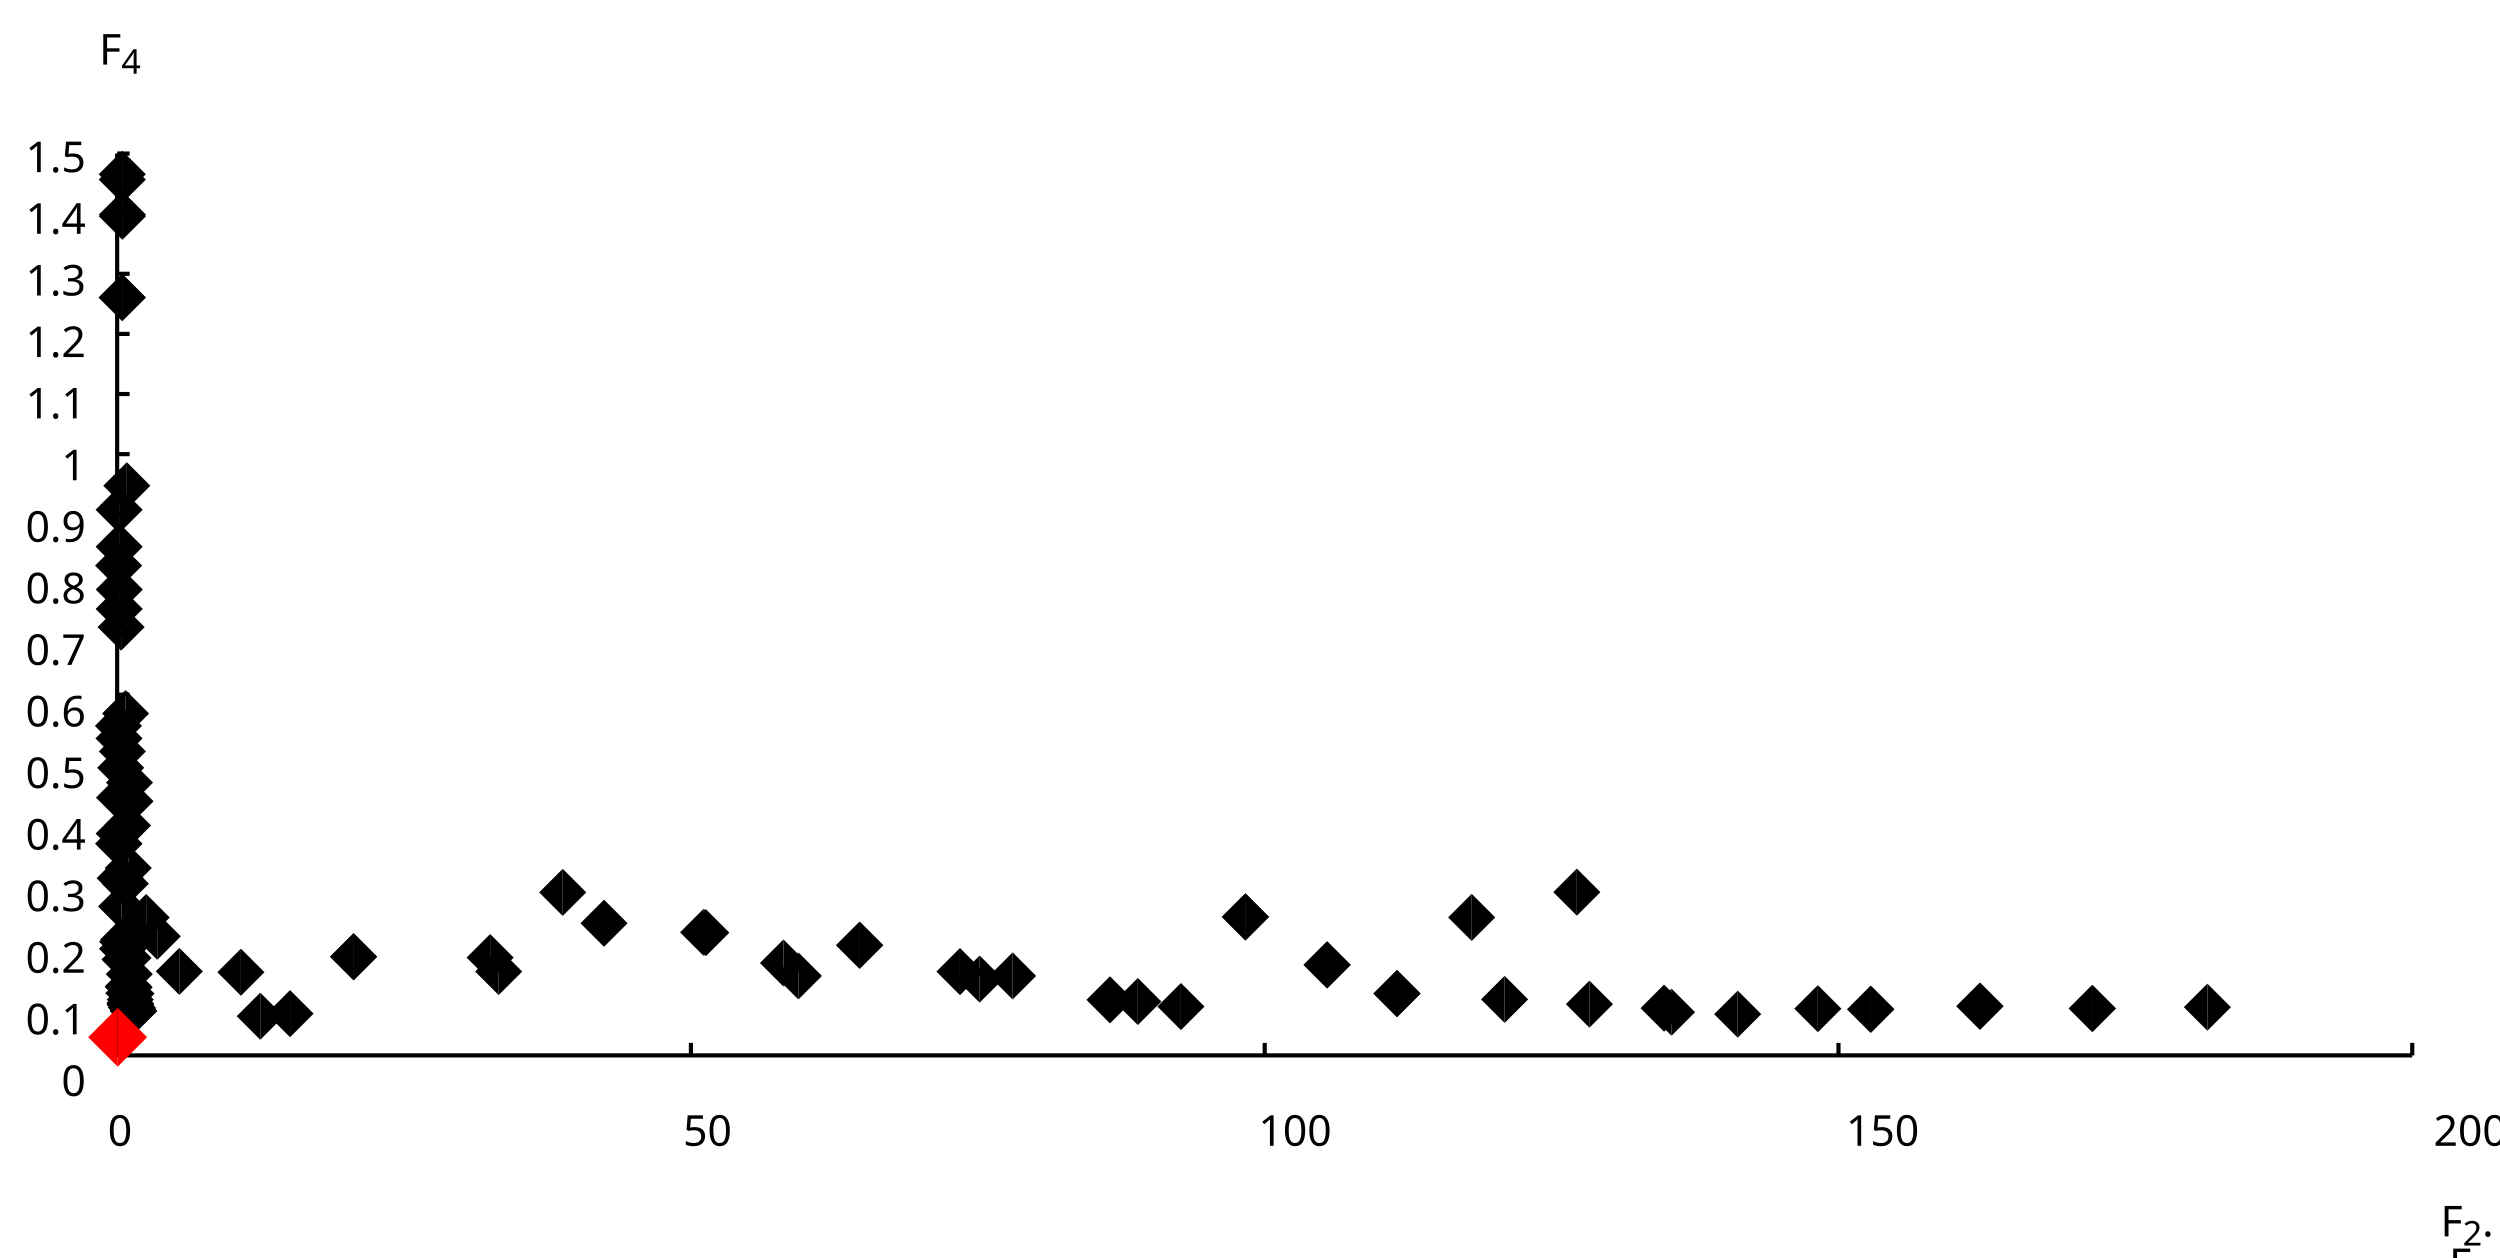 <?xml version="1.0"?>
<svg xmlns="http://www.w3.org/2000/svg" version="1.1" xmlns:xlink="http://www.w3.org/1999/xlink" fill="black" stroke="none" width="600" height="302" viewBox="0 0 600 302">
	<defs>
		<path fill="black" d="  M 383,0  L 199,0  L 199,-1462  L 1016,-1462  L 1016,-1300  L 383,-1300  L 383,-782  L 977,-782  L 977,-621  L 383,-621  L 383,0  Z    " id="r70" />
		<path fill="black" d="  M 1130,-332  L 918,-332  L 918,0  L 743,0  L 743,-332  L 43,-332  L 43,-485  L 731,-1470  L 918,-1470  L 918,-494  L 1130,-494  L 1130,-332  Z   M 743,-494  L 743,-954  Q 743,-1091 754,-1278  L 745,-1278  Q 734,-1252 706,-1200  Q 679,-1148 657,-1118  L 219,-494  L 743,-494  Z    " id="r52" />
		<path fill="black" d="  M 1071,-733  Q 1071,-352 950,-166  Q 830,20 584,20  Q 346,20 223,-171  Q 100,-363 100,-733  Q 100,-1115 218,-1300  Q 337,-1485 584,-1485  Q 822,-1485 946,-1293  Q 1071,-1101 1071,-733  Z   M 281,-733  Q 281,-415 353,-274  Q 426,-133 584,-133  Q 744,-133 816,-277  Q 889,-422 889,-733  Q 889,-1041 816,-1186  Q 744,-1331 584,-1331  Q 424,-1331 352,-1189  Q 281,-1047 281,-733  Z    " id="r48" />
		<path fill="black" d="  M 727,0  L 551,0  L 551,-1022  Q 551,-1158 559,-1274  Q 531,-1244 499,-1218  Q 397,-1133 276,-1034  L 182,-1155  L 578,-1462  L 727,-1462  L 727,0  Z    " id="r49" />
		<path fill="black" d="  M 147,-111  Q 147,-177 179,-212  Q 212,-248 272,-248  Q 333,-248 367,-212  Q 401,-177 401,-111  Q 401,-46 367,-8  Q 333,29 272,29  Q 213,29 180,-8  Q 147,-45 147,-111  Z    " id="r46" />
		<path fill="black" d="  M 113,-625  Q 113,-1483 782,-1483  Q 898,-1483 963,-1464  L 963,-1311  Q 887,-1335 786,-1335  Q 553,-1335 429,-1193  Q 306,-1051 293,-743  L 305,-743  Q 415,-915 651,-915  Q 849,-915 962,-795  Q 1075,-675 1075,-471  Q 1075,-244 950,-112  Q 825,20 610,20  Q 460,20 347,-56  Q 235,-132 174,-278  Q 113,-425 113,-625  Z   M 608,-131  Q 747,-131 822,-220  Q 897,-309 897,-471  Q 897,-617 824,-695  Q 751,-774 614,-774  Q 527,-774 454,-738  Q 382,-702 338,-638  Q 295,-574 295,-506  Q 295,-406 335,-318  Q 375,-231 446,-181  Q 517,-131 608,-131  Z    " id="r54" />
		<path fill="black" d="  M 1065,0  L 98,0  L 98,-150  L 481,-537  Q 654,-712 710,-787  Q 766,-862 793,-932  Q 821,-1002 821,-1083  Q 821,-1199 752,-1264  Q 683,-1329 563,-1329  Q 473,-1329 392,-1299  Q 312,-1269 211,-1190  L 115,-1311  Q 320,-1483 563,-1483  Q 767,-1483 886,-1378  Q 1006,-1274 1006,-1094  Q 1006,-998 971,-908  Q 936,-819 866,-726  Q 796,-634 631,-473  L 326,-172  L 326,-164  L 1065,-164  L 1065,0  Z    " id="r50" />
		<path fill="black" d="  M 1010,-1120  Q 1010,-980 931,-890  Q 853,-800 707,-770  L 707,-762  Q 882,-740 968,-650  Q 1055,-560 1055,-416  Q 1055,-207 910,-93  Q 765,20 494,20  Q 378,20 280,3  Q 183,-14 92,-59  L 92,-227  Q 185,-181 291,-156  Q 397,-131 496,-131  Q 866,-131 866,-420  Q 866,-678 457,-678  L 315,-678  L 315,-831  L 459,-831  Q 631,-831 728,-904  Q 825,-978 825,-1108  Q 825,-1213 754,-1272  Q 684,-1331 559,-1331  Q 462,-1331 379,-1304  Q 297,-1278 190,-1208  L 100,-1331  Q 190,-1402 307,-1442  Q 425,-1483 557,-1483  Q 771,-1483 890,-1385  Q 1010,-1288 1010,-1120  Z    " id="r51" />
		<path fill="black" d="  M 563,-897  Q 792,-897 923,-782  Q 1055,-667 1055,-467  Q 1055,-239 910,-109  Q 765,20 508,20  Q 263,20 129,-59  L 129,-229  Q 203,-185 307,-159  Q 411,-133 510,-133  Q 682,-133 776,-215  Q 870,-297 870,-449  Q 870,-745 504,-745  Q 386,-745 254,-715  L 164,-772  L 219,-1462  L 952,-1462  L 952,-1298  L 373,-1298  L 338,-874  Q 453,-897 563,-897  Z    " id="r53" />
		<path fill="black" d="  M 279,0  L 879,-1298  L 90,-1298  L 90,-1462  L 1071,-1462  L 1071,-1323  L 477,0  L 279,0  Z    " id="r55" />
		<path fill="black" d="  M 584,-1483  Q 784,-1483 903,-1390  Q 1022,-1297 1022,-1133  Q 1022,-1023 955,-936  Q 889,-849 743,-774  Q 920,-688 994,-594  Q 1069,-501 1069,-379  Q 1069,-197 940,-88  Q 811,20 590,20  Q 356,20 228,-82  Q 100,-184 100,-373  Q 100,-623 403,-764  Q 267,-842 207,-932  Q 147,-1022 147,-1135  Q 147,-1294 266,-1388  Q 386,-1483 584,-1483  Z   M 276,-371  Q 276,-255 358,-189  Q 441,-123 586,-123  Q 729,-123 811,-190  Q 893,-258 893,-377  Q 893,-473 815,-548  Q 737,-623 553,-690  Q 408,-628 342,-552  Q 276,-476 276,-371  Z   M 582,-1337  Q 464,-1337 394,-1281  Q 324,-1225 324,-1126  Q 324,-1063 351,-1015  Q 378,-967 429,-929  Q 480,-891 592,-844  Q 729,-901 786,-969  Q 844,-1037 844,-1126  Q 844,-1226 773,-1281  Q 702,-1337 582,-1337  Z    " id="r56" />
		<path fill="black" d="  M 1065,-838  Q 1065,20 393,20  Q 277,20 209,0  L 209,-154  Q 286,-127 389,-127  Q 552,-127 658,-192  Q 764,-258 819,-383  Q 875,-509 883,-717  L 870,-717  Q 758,-547 522,-547  Q 329,-547 215,-664  Q 102,-782 102,-989  Q 102,-1215 229,-1349  Q 356,-1483 569,-1483  Q 719,-1483 831,-1406  Q 944,-1330 1004,-1183  Q 1065,-1037 1065,-838  Z   M 569,-1331  Q 433,-1331 357,-1242  Q 281,-1153 281,-991  Q 281,-845 352,-767  Q 424,-690 561,-690  Q 651,-690 725,-726  Q 799,-763 841,-825  Q 883,-887 883,-956  Q 883,-1056 843,-1143  Q 804,-1230 733,-1280  Q 662,-1331 569,-1331  Z    " id="r57" />
		<path fill="black" d="  M 1317,0  L 1133,0  L 1133,-682  L 383,-682  L 383,0  L 199,0  L 199,-1462  L 383,-1462  L 383,-844  L 1133,-844  L 1133,-1462  L 1317,-1462  L 1317,0  Z    " id="r72" />
	</defs>
	<g class="b2" fill="black">
		<use class="b2" transform="scale(0.005)" xlink:href="#r70" x="4758.3" y="3100.4" />
	</g>
	<g class="b2" fill="black">
		<use class="b2" transform="scale(0.004)" xlink:href="#r52" x="7276.625" y="4423.75" />
	</g>
	<line class="b2" x1="28.116" y1="253.293" x2="28.116" y2="36.85" stroke-width="1" stroke="black" />
	<line class="b2" x1="28.116" y1="253.293" x2="578.942" y2="253.293" stroke-width="1" stroke="black" />
	<g class="b2" fill="black">
		<use class="b2" transform="scale(0.005)" xlink:href="#r48" x="2948.8" y="52606.898" />
	</g>
	<g class="b2" fill="black">
		<use class="b2" transform="scale(0.005)" xlink:href="#r48" x="1228.8" y="49647.227" />
		<use class="b2" transform="scale(0.005)" xlink:href="#r46" x="2399.8" y="49647.227" />
		<use class="b2" transform="scale(0.005)" xlink:href="#r49" x="2948.8" y="49647.227" />
	</g>
	<line class="b2" x1="28.116" y1="238.863" x2="31.116" y2="238.863" stroke-width="1" stroke="black" />
	<g class="b2" fill="black">
		<use class="b2" transform="scale(0.005)" xlink:href="#r48" x="1228.8" y="46692.055" />
		<use class="b2" transform="scale(0.005)" xlink:href="#r46" x="2399.8" y="46692.055" />
		<use class="b2" transform="scale(0.005)" xlink:href="#r50" x="2948.8" y="46692.055" />
	</g>
	<line class="b2" x1="28.116" y1="224.434" x2="31.116" y2="224.434" stroke-width="1" stroke="black" />
	<g class="b2" fill="black">
		<use class="b2" transform="scale(0.005)" xlink:href="#r48" x="1228.8" y="43736.883" />
		<use class="b2" transform="scale(0.005)" xlink:href="#r46" x="2399.8" y="43736.883" />
		<use class="b2" transform="scale(0.005)" xlink:href="#r51" x="2948.8" y="43736.883" />
	</g>
	<line class="b2" x1="28.116" y1="210.004" x2="31.116" y2="210.004" stroke-width="1" stroke="black" />
	<g class="b2" fill="black">
		<use class="b2" transform="scale(0.005)" xlink:href="#r48" x="1228.8" y="40781.711" />
		<use class="b2" transform="scale(0.005)" xlink:href="#r46" x="2399.8" y="40781.711" />
		<use class="b2" transform="scale(0.005)" xlink:href="#r52" x="2948.8" y="40781.711" />
	</g>
	<line class="b2" x1="28.116" y1="195.575" x2="31.116" y2="195.575" stroke-width="1" stroke="black" />
	<g class="b2" fill="black">
		<use class="b2" transform="scale(0.005)" xlink:href="#r48" x="1228.8" y="37826.539" />
		<use class="b2" transform="scale(0.005)" xlink:href="#r46" x="2399.8" y="37826.539" />
		<use class="b2" transform="scale(0.005)" xlink:href="#r53" x="2948.8" y="37826.539" />
	</g>
	<line class="b2" x1="28.116" y1="181.145" x2="31.116" y2="181.145" stroke-width="1" stroke="black" />
	<g class="b2" fill="black">
		<use class="b2" transform="scale(0.005)" xlink:href="#r48" x="1228.8" y="34871.363" />
		<use class="b2" transform="scale(0.005)" xlink:href="#r46" x="2399.8" y="34871.363" />
		<use class="b2" transform="scale(0.005)" xlink:href="#r54" x="2948.8" y="34871.363" />
	</g>
	<line class="b2" x1="28.116" y1="166.716" x2="31.116" y2="166.716" stroke-width="1" stroke="black" />
	<g class="b2" fill="black">
		<use class="b2" transform="scale(0.005)" xlink:href="#r48" x="1228.8" y="31916.188" />
		<use class="b2" transform="scale(0.005)" xlink:href="#r46" x="2399.8" y="31916.188" />
		<use class="b2" transform="scale(0.005)" xlink:href="#r55" x="2948.8" y="31916.188" />
	</g>
	<line class="b2" x1="28.116" y1="152.286" x2="31.116" y2="152.286" stroke-width="1" stroke="black" />
	<g class="b2" fill="black">
		<use class="b2" transform="scale(0.005)" xlink:href="#r48" x="1228.8" y="28961.019" />
		<use class="b2" transform="scale(0.005)" xlink:href="#r46" x="2399.8" y="28961.019" />
		<use class="b2" transform="scale(0.005)" xlink:href="#r56" x="2948.8" y="28961.019" />
	</g>
	<line class="b2" x1="28.116" y1="137.857" x2="31.116" y2="137.857" stroke-width="1" stroke="black" />
	<g class="b2" fill="black">
		<use class="b2" transform="scale(0.005)" xlink:href="#r48" x="1228.8" y="26005.838" />
		<use class="b2" transform="scale(0.005)" xlink:href="#r46" x="2399.8" y="26005.838" />
		<use class="b2" transform="scale(0.005)" xlink:href="#r57" x="2948.8" y="26005.838" />
	</g>
	<line class="b2" x1="28.116" y1="123.427" x2="31.116" y2="123.427" stroke-width="1" stroke="black" />
	<g class="b2" fill="black">
		<use class="b2" transform="scale(0.005)" xlink:href="#r49" x="2948.8" y="23053.668" />
	</g>
	<line class="b2" x1="28.116" y1="108.997" x2="31.116" y2="108.997" stroke-width="1" stroke="black" />
	<g class="b2" fill="black">
		<use class="b2" transform="scale(0.005)" xlink:href="#r49" x="1228.8" y="20083.994" />
		<use class="b2" transform="scale(0.005)" xlink:href="#r46" x="2399.8" y="20083.994" />
		<use class="b2" transform="scale(0.005)" xlink:href="#r49" x="2948.8" y="20083.994" />
	</g>
	<line class="b2" x1="28.116" y1="94.568" x2="31.116" y2="94.568" stroke-width="1" stroke="black" />
	<g class="b2" fill="black">
		<use class="b2" transform="scale(0.005)" xlink:href="#r49" x="1228.8" y="17139.318" />
		<use class="b2" transform="scale(0.005)" xlink:href="#r46" x="2399.8" y="17139.318" />
		<use class="b2" transform="scale(0.005)" xlink:href="#r50" x="2948.8" y="17139.318" />
	</g>
	<line class="b2" x1="28.116" y1="80.138" x2="31.116" y2="80.138" stroke-width="1" stroke="black" />
	<g class="b2" fill="black">
		<use class="b2" transform="scale(0.005)" xlink:href="#r49" x="1228.8" y="14184.144" />
		<use class="b2" transform="scale(0.005)" xlink:href="#r46" x="2399.8" y="14184.144" />
		<use class="b2" transform="scale(0.005)" xlink:href="#r51" x="2948.8" y="14184.144" />
	</g>
	<line class="b2" x1="28.116" y1="65.709" x2="31.116" y2="65.709" stroke-width="1" stroke="black" />
	<g class="b2" fill="black">
		<use class="b2" transform="scale(0.005)" xlink:href="#r49" x="1228.8" y="11222.475" />
		<use class="b2" transform="scale(0.005)" xlink:href="#r46" x="2399.8" y="11222.475" />
		<use class="b2" transform="scale(0.005)" xlink:href="#r52" x="2948.8" y="11222.475" />
	</g>
	<line class="b2" x1="28.116" y1="51.279" x2="31.116" y2="51.279" stroke-width="1" stroke="black" />
	<g class="b2" fill="black">
		<use class="b2" transform="scale(0.005)" xlink:href="#r49" x="1228.8" y="8263.3" />
		<use class="b2" transform="scale(0.005)" xlink:href="#r46" x="2399.8" y="8263.3" />
		<use class="b2" transform="scale(0.005)" xlink:href="#r53" x="2948.8" y="8263.3" />
	</g>
	<line class="b2" x1="28.116" y1="36.85" x2="31.116" y2="36.85" stroke-width="1" stroke="black" />
	<g class="b2" fill="black">
		<use class="b2" transform="scale(0.005)" xlink:href="#r70" x="117145.602" y="59347" />
	</g>
	<g class="b2" fill="black">
		<use class="b2" transform="scale(0.004)" xlink:href="#r50" x="147760.75" y="74732" />
	</g>
	<g class="b2" fill="black">
		<use class="b2" transform="scale(0.005)" xlink:href="#r46" x="119145.398" y="59347" />
	</g>
	<g class="b2" fill="black">
		<use class="b2" transform="scale(0.005)" xlink:href="#r70" x="117555.203" y="61395" />
	</g>
	<g class="b2" fill="black">
		<use class="b2" transform="scale(0.004)" xlink:href="#r51" x="148272.75" y="77292" />
	</g>
	<g class="b2" fill="black">
		<use class="b2" transform="scale(0.005)" xlink:href="#r48" x="5172.7" y="54997.801" />
	</g>
	<line class="b2" x1="28.116" y1="253.293" x2="28.116" y2="250.293" stroke-width="1" stroke="black" />
	<g class="b2" fill="black">
		<use class="b2" transform="scale(0.005)" xlink:href="#r53" x="32789.477" y="54997.801" />
		<use class="b2" transform="scale(0.005)" xlink:href="#r48" x="33960.477" y="54997.801" />
	</g>
	<line class="b2" x1="165.823" y1="253.293" x2="165.823" y2="250.293" stroke-width="1" stroke="black" />
	<g class="b2" fill="black">
		<use class="b2" transform="scale(0.005)" xlink:href="#r49" x="60406.25" y="54997.801" />
		<use class="b2" transform="scale(0.005)" xlink:href="#r48" x="61577.25" y="54997.801" />
		<use class="b2" transform="scale(0.005)" xlink:href="#r48" x="62748.25" y="54997.801" />
	</g>
	<line class="b2" x1="303.529" y1="253.293" x2="303.529" y2="250.293" stroke-width="1" stroke="black" />
	<g class="b2" fill="black">
		<use class="b2" transform="scale(0.005)" xlink:href="#r49" x="88608.523" y="54997.801" />
		<use class="b2" transform="scale(0.005)" xlink:href="#r53" x="89779.523" y="54997.801" />
		<use class="b2" transform="scale(0.005)" xlink:href="#r48" x="90950.523" y="54997.801" />
	</g>
	<line class="b2" x1="441.235" y1="253.293" x2="441.235" y2="250.293" stroke-width="1" stroke="black" />
	<g class="b2" fill="black">
		<use class="b2" transform="scale(0.005)" xlink:href="#r50" x="116810.797" y="54997.801" />
		<use class="b2" transform="scale(0.005)" xlink:href="#r48" x="117981.797" y="54997.801" />
		<use class="b2" transform="scale(0.005)" xlink:href="#r48" x="119152.797" y="54997.801" />
	</g>
	<line class="b2" x1="578.942" y1="253.293" x2="578.942" y2="250.293" stroke-width="1" stroke="black" />
	<polygon class="b2" points=" 378.435,208.461 372.778,214.118 378.435,219.774" fill="black" stroke="none" />
	<polygon class="b2" points=" 378.435,208.461 384.092,214.118 378.435,219.774" fill="black" stroke="none" />
	<polygon class="b2" points=" 28.425,168.556 22.768,174.213 28.425,179.87" fill="black" stroke="none" />
	<polygon class="b2" points=" 28.425,168.556 34.082,174.213 28.425,179.87" fill="black" stroke="none" />
	<polygon class="b2" points=" 62.465,238.235 56.808,243.892 62.465,249.549" fill="black" stroke="none" />
	<polygon class="b2" points=" 62.465,238.235 68.122,243.892 62.465,249.549" fill="black" stroke="none" />
	<polygon class="b2" points=" 31.758,236.269 26.101,241.926 31.758,247.583" fill="black" stroke="none" />
	<polygon class="b2" points=" 31.758,236.269 37.415,241.926 31.758,247.583" fill="black" stroke="none" />
	<polygon class="b2" points=" 529.769,236.065 524.112,241.722 529.769,247.379" fill="black" stroke="none" />
	<polygon class="b2" points=" 529.769,236.065 535.426,241.722 529.769,247.379" fill="black" stroke="none" />
	<polygon class="b2" points=" 29.344,36.168 23.687,41.825 29.344,47.482" fill="black" stroke="none" />
	<polygon class="b2" points=" 29.344,36.168 35.001,41.825 29.344,47.482" fill="black" stroke="none" />
	<polygon class="b2" points=" 30.433,110.92 24.776,116.577 30.433,122.234" fill="black" stroke="none" />
	<polygon class="b2" points=" 30.433,110.92 36.09,116.577 30.433,122.234" fill="black" stroke="none" />
	<polygon class="b2" points=" 29.341,65.743 23.684,71.4 29.341,77.057" fill="black" stroke="none" />
	<polygon class="b2" points=" 29.341,65.743 34.998,71.4 29.341,77.057" fill="black" stroke="none" />
	<polygon class="b2" points=" 32.019,236.907 26.362,242.564 32.019,248.22" fill="black" stroke="none" />
	<polygon class="b2" points=" 32.019,236.907 37.675,242.564 32.019,248.22" fill="black" stroke="none" />
	<polygon class="b2" points=" 31.256,235.377 25.6,241.034 31.256,246.691" fill="black" stroke="none" />
	<polygon class="b2" points=" 31.256,235.377 36.913,241.034 31.256,246.691" fill="black" stroke="none" />
	<polygon class="b2" points=" 29.064,144.854 23.407,150.511 29.064,156.168" fill="black" stroke="none" />
	<polygon class="b2" points=" 29.064,144.854 34.721,150.511 29.064,156.168" fill="black" stroke="none" />
	<polygon class="b2" points=" 30.135,165.598 24.479,171.255 30.135,176.912" fill="black" stroke="none" />
	<polygon class="b2" points=" 30.135,165.598 35.792,171.255 30.135,176.912" fill="black" stroke="none" />
	<polygon class="b2" points=" 31.383,235.577 25.726,241.234 31.383,246.891" fill="black" stroke="none" />
	<polygon class="b2" points=" 31.383,235.577 37.04,241.234 31.383,246.891" fill="black" stroke="none" />
	<polygon class="b2" points=" 30.939,231.296 25.282,236.953 30.939,242.61" fill="black" stroke="none" />
	<polygon class="b2" points=" 30.939,231.296 36.596,236.953 30.939,242.61" fill="black" stroke="none" />
	<polygon class="b2" points=" 29.373,46.25 23.717,51.907 29.373,57.563" fill="black" stroke="none" />
	<polygon class="b2" points=" 29.373,46.25 35.03,51.907 29.373,57.563" fill="black" stroke="none" />
	<polygon class="b2" points=" 31.258,234.245 25.602,239.902 31.258,245.559" fill="black" stroke="none" />
	<polygon class="b2" points=" 31.258,234.245 36.915,239.902 31.258,245.559" fill="black" stroke="none" />
	<polygon class="b2" points=" 29.341,65.743 23.684,71.4 29.341,77.057" fill="black" stroke="none" />
	<polygon class="b2" points=" 29.341,65.743 34.998,71.4 29.341,77.057" fill="black" stroke="none" />
	<polygon class="b2" points=" 30.939,231.296 25.282,236.953 30.939,242.61" fill="black" stroke="none" />
	<polygon class="b2" points=" 30.939,231.296 36.596,236.953 30.939,242.61" fill="black" stroke="none" />
	<polygon class="b2" points=" 144.961,215.921 139.304,221.578 144.961,227.234" fill="black" stroke="none" />
	<polygon class="b2" points=" 144.961,215.921 150.618,221.578 144.961,227.234" fill="black" stroke="none" />
	<polygon class="b2" points=" 28.602,140.489 22.945,146.146 28.602,151.803" fill="black" stroke="none" />
	<polygon class="b2" points=" 28.602,140.489 34.259,146.146 28.602,151.803" fill="black" stroke="none" />
	<polygon class="b2" points=" 28.832,205.113 23.175,210.77 28.832,216.427" fill="black" stroke="none" />
	<polygon class="b2" points=" 28.832,205.113 34.489,210.77 28.832,216.427" fill="black" stroke="none" />
	<polygon class="b2" points=" 29.177,211.891 23.52,217.548 29.177,223.205" fill="black" stroke="none" />
	<polygon class="b2" points=" 29.177,211.891 34.834,217.548 29.177,223.205" fill="black" stroke="none" />
	<polygon class="b2" points=" 84.861,223.964 79.204,229.621 84.861,235.278" fill="black" stroke="none" />
	<polygon class="b2" points=" 84.861,223.964 90.517,229.621 84.861,235.278" fill="black" stroke="none" />
	<polygon class="b2" points=" 28.6,194.395 22.944,200.052 28.6,205.709" fill="black" stroke="none" />
	<polygon class="b2" points=" 28.6,194.395 34.257,200.052 28.6,205.709" fill="black" stroke="none" />
	<polygon class="b2" points=" 417.047,237.739 411.39,243.396 417.047,249.053" fill="black" stroke="none" />
	<polygon class="b2" points=" 417.047,237.739 422.704,243.396 417.047,249.053" fill="black" stroke="none" />
	<polygon class="b2" points=" 28.583,116.687 22.927,122.344 28.583,128" fill="black" stroke="none" />
	<polygon class="b2" points=" 28.583,116.687 34.24,122.344 28.583,128" fill="black" stroke="none" />
	<polygon class="b2" points=" 30.047,224.636 24.39,230.293 30.047,235.95" fill="black" stroke="none" />
	<polygon class="b2" points=" 30.047,224.636 35.704,230.293 30.047,235.95" fill="black" stroke="none" />
	<polygon class="b2" points=" 29.46,222.057 23.803,227.714 29.46,233.37" fill="black" stroke="none" />
	<polygon class="b2" points=" 29.46,222.057 35.117,227.714 29.46,233.37" fill="black" stroke="none" />
	<polygon class="b2" points=" 117.633,224.166 111.976,229.822 117.633,235.479" fill="black" stroke="none" />
	<polygon class="b2" points=" 117.633,224.166 123.29,229.822 117.633,235.479" fill="black" stroke="none" />
	<polygon class="b2" points=" 28.559,171.555 22.902,177.212 28.559,182.869" fill="black" stroke="none" />
	<polygon class="b2" points=" 28.559,171.555 34.216,177.212 28.559,182.869" fill="black" stroke="none" />
	<polygon class="b2" points=" 28.511,196.835 22.854,202.492 28.511,208.149" fill="black" stroke="none" />
	<polygon class="b2" points=" 28.511,196.835 34.168,202.492 28.511,208.149" fill="black" stroke="none" />
	<polygon class="b2" points=" 135.05,208.517 129.394,214.174 135.05,219.83" fill="black" stroke="none" />
	<polygon class="b2" points=" 135.05,208.517 140.707,214.174 135.05,219.83" fill="black" stroke="none" />
	<polygon class="b2" points=" 32.024,237.073 26.367,242.73 32.024,248.387" fill="black" stroke="none" />
	<polygon class="b2" points=" 32.024,237.073 37.681,242.73 32.024,248.387" fill="black" stroke="none" />
	<polygon class="b2" points=" 28.598,125.562 22.941,131.219 28.598,136.876" fill="black" stroke="none" />
	<polygon class="b2" points=" 28.598,125.562 34.255,131.219 28.598,136.876" fill="black" stroke="none" />
	<polygon class="b2" points=" 436.279,236.432 430.622,242.089 436.279,247.746" fill="black" stroke="none" />
	<polygon class="b2" points=" 436.279,236.432 441.936,242.089 436.279,247.746" fill="black" stroke="none" />
	<polygon class="b2" points=" 28.964,178.618 23.307,184.275 28.964,189.932" fill="black" stroke="none" />
	<polygon class="b2" points=" 28.964,178.618 34.621,184.275 28.964,189.932" fill="black" stroke="none" />
	<polygon class="b2" points=" 30.909,232.712 25.252,238.369 30.909,244.026" fill="black" stroke="none" />
	<polygon class="b2" points=" 30.909,232.712 36.565,238.369 30.909,244.026" fill="black" stroke="none" />
	<polygon class="b2" points=" 168.87,218.102 163.214,223.759 168.87,229.415" fill="black" stroke="none" />
	<polygon class="b2" points=" 168.87,218.102 174.527,223.759 168.87,229.415" fill="black" stroke="none" />
	<polygon class="b2" points=" 29.672,219.842 24.015,225.499 29.672,231.155" fill="black" stroke="none" />
	<polygon class="b2" points=" 29.672,219.842 35.329,225.499 29.672,231.155" fill="black" stroke="none" />
	<polygon class="b2" points=" 230.39,227.518 224.733,233.175 230.39,238.832" fill="black" stroke="none" />
	<polygon class="b2" points=" 230.39,227.518 236.047,233.175 230.39,238.832" fill="black" stroke="none" />
	<polygon class="b2" points=" 30.728,224.246 25.071,229.902 30.728,235.559" fill="black" stroke="none" />
	<polygon class="b2" points=" 30.728,224.246 36.385,229.902 30.728,235.559" fill="black" stroke="none" />
	<polygon class="b2" points=" 502.162,236.382 496.506,242.039 502.162,247.696" fill="black" stroke="none" />
	<polygon class="b2" points=" 502.162,236.382 507.819,242.039 502.162,247.696" fill="black" stroke="none" />
	<polygon class="b2" points=" 475.187,235.831 469.53,241.488 475.187,247.145" fill="black" stroke="none" />
	<polygon class="b2" points=" 475.187,235.831 480.844,241.488 475.187,247.145" fill="black" stroke="none" />
	<polygon class="b2" points=" 30.081,206.424 24.425,212.081 30.081,217.738" fill="black" stroke="none" />
	<polygon class="b2" points=" 30.081,206.424 35.738,212.081 30.081,217.738" fill="black" stroke="none" />
	<polygon class="b2" points=" 502.154,236.377 496.497,242.034 502.154,247.691" fill="black" stroke="none" />
	<polygon class="b2" points=" 502.154,236.377 507.811,242.034 502.154,247.691" fill="black" stroke="none" />
	<polygon class="b2" points=" 30.609,192.455 24.952,198.112 30.609,203.769" fill="black" stroke="none" />
	<polygon class="b2" points=" 30.609,192.455 36.266,198.112 30.609,203.769" fill="black" stroke="none" />
	<polygon class="b2" points=" 448.975,236.571 443.318,242.228 448.975,247.885" fill="black" stroke="none" />
	<polygon class="b2" points=" 448.975,236.571 454.631,242.228 448.975,247.885" fill="black" stroke="none" />
	<polygon class="b2" points=" 475.187,235.831 469.53,241.488 475.187,247.145" fill="black" stroke="none" />
	<polygon class="b2" points=" 475.187,235.831 480.844,241.488 475.187,247.145" fill="black" stroke="none" />
	<polygon class="b2" points=" 283.422,235.914 277.765,241.571 283.422,247.228" fill="black" stroke="none" />
	<polygon class="b2" points=" 283.422,235.914 289.078,241.571 283.422,247.228" fill="black" stroke="none" />
	<polygon class="b2" points=" 353.207,214.521 347.551,220.178 353.207,225.834" fill="black" stroke="none" />
	<polygon class="b2" points=" 353.207,214.521 358.864,220.178 353.207,225.834" fill="black" stroke="none" />
	<polygon class="b2" points=" 206.313,221.198 200.656,226.855 206.313,232.512" fill="black" stroke="none" />
	<polygon class="b2" points=" 206.313,221.198 211.97,226.855 206.313,232.512" fill="black" stroke="none" />
	<polygon class="b2" points=" 243.023,228.571 237.366,234.228 243.023,239.885" fill="black" stroke="none" />
	<polygon class="b2" points=" 243.023,228.571 248.68,234.228 243.023,239.885" fill="black" stroke="none" />
	<polygon class="b2" points=" 28.627,135.833 22.971,141.489 28.627,147.146" fill="black" stroke="none" />
	<polygon class="b2" points=" 28.627,135.833 34.284,141.489 28.627,147.146" fill="black" stroke="none" />
	<polygon class="b2" points=" 298.903,214.392 293.247,220.049 298.903,225.706" fill="black" stroke="none" />
	<polygon class="b2" points=" 298.903,214.392 304.56,220.049 298.903,225.706" fill="black" stroke="none" />
	<polygon class="b2" points=" 28.464,130.089 22.807,135.746 28.464,141.403" fill="black" stroke="none" />
	<polygon class="b2" points=" 28.464,130.089 34.121,135.746 28.464,141.403" fill="black" stroke="none" />
	<polygon class="b2" points=" 188.034,225.467 182.378,231.123 188.034,236.78" fill="black" stroke="none" />
	<polygon class="b2" points=" 188.034,225.467 193.691,231.123 188.034,236.78" fill="black" stroke="none" />
	<polygon class="b2" points=" 266.395,234.308 260.738,239.965 266.395,245.621" fill="black" stroke="none" />
	<polygon class="b2" points=" 266.395,234.308 272.051,239.965 266.395,245.621" fill="black" stroke="none" />
	<polygon class="b2" points=" 29.339,37.446 23.682,43.102 29.339,48.759" fill="black" stroke="none" />
	<polygon class="b2" points=" 29.339,37.446 34.995,43.102 29.339,48.759" fill="black" stroke="none" />
	<polygon class="b2" points=" 31.02,228.135 25.363,233.792 31.02,239.449" fill="black" stroke="none" />
	<polygon class="b2" points=" 31.02,228.135 36.677,233.792 31.02,239.449" fill="black" stroke="none" />
	<polygon class="b2" points=" 69.61,237.621 63.953,243.278 69.61,248.935" fill="black" stroke="none" />
	<polygon class="b2" points=" 69.61,237.621 75.267,243.278 69.61,248.935" fill="black" stroke="none" />
	<polygon class="b2" points=" 318.507,225.918 312.85,231.575 318.507,237.232" fill="black" stroke="none" />
	<polygon class="b2" points=" 318.507,225.918 324.164,231.575 318.507,237.232" fill="black" stroke="none" />
	<polygon class="b2" points=" 31.272,235.227 25.615,240.884 31.272,246.541" fill="black" stroke="none" />
	<polygon class="b2" points=" 31.272,235.227 36.928,240.884 31.272,246.541" fill="black" stroke="none" />
	<polygon class="b2" points=" 31.765,236.302 26.108,241.959 31.765,247.616" fill="black" stroke="none" />
	<polygon class="b2" points=" 31.765,236.302 37.422,241.959 31.765,247.616" fill="black" stroke="none" />
	<polygon class="b2" points=" 30.777,202.666 25.12,208.323 30.777,213.98" fill="black" stroke="none" />
	<polygon class="b2" points=" 30.777,202.666 36.434,208.323 30.777,213.98" fill="black" stroke="none" />
	<polygon class="b2" points=" 29.37,45.851 23.713,51.507 29.37,57.164" fill="black" stroke="none" />
	<polygon class="b2" points=" 29.37,45.851 35.026,51.507 29.37,57.164" fill="black" stroke="none" />
	<polygon class="b2" points=" 31.276,235.378 25.619,241.035 31.276,246.692" fill="black" stroke="none" />
	<polygon class="b2" points=" 31.276,235.378 36.932,241.035 31.276,246.692" fill="black" stroke="none" />
	<polygon class="b2" points=" 169.388,218.184 163.731,223.841 169.388,229.498" fill="black" stroke="none" />
	<polygon class="b2" points=" 169.388,218.184 175.045,223.841 169.388,229.498" fill="black" stroke="none" />
	<polygon class="b2" points=" 381.461,235.337 375.805,240.993 381.461,246.65" fill="black" stroke="none" />
	<polygon class="b2" points=" 381.461,235.337 387.118,240.993 381.461,246.65" fill="black" stroke="none" />
	<polygon class="b2" points=" 57.816,227.68 52.159,233.337 57.816,238.994" fill="black" stroke="none" />
	<polygon class="b2" points=" 57.816,227.68 63.473,233.337 57.816,238.994" fill="black" stroke="none" />
	<polygon class="b2" points=" 31.511,236.113 25.854,241.77 31.511,247.427" fill="black" stroke="none" />
	<polygon class="b2" points=" 31.511,236.113 37.168,241.77 31.511,247.427" fill="black" stroke="none" />
	<polygon class="b2" points=" 28.511,196.835 22.854,202.492 28.511,208.149" fill="black" stroke="none" />
	<polygon class="b2" points=" 28.511,196.835 34.168,202.492 28.511,208.149" fill="black" stroke="none" />
	<polygon class="b2" points=" 399.367,236.307 393.71,241.963 399.367,247.62" fill="black" stroke="none" />
	<polygon class="b2" points=" 399.367,236.307 405.023,241.963 399.367,247.62" fill="black" stroke="none" />
	<polygon class="b2" points=" 30.79,231.078 25.133,236.735 30.79,242.392" fill="black" stroke="none" />
	<polygon class="b2" points=" 30.79,231.078 36.447,236.735 30.79,242.392" fill="black" stroke="none" />
	<polygon class="b2" points=" 191.611,228.569 185.954,234.225 191.611,239.882" fill="black" stroke="none" />
	<polygon class="b2" points=" 191.611,228.569 197.268,234.225 191.611,239.882" fill="black" stroke="none" />
	<polygon class="b2" points=" 401.163,237.265 395.506,242.922 401.163,248.579" fill="black" stroke="none" />
	<polygon class="b2" points=" 401.163,237.265 406.82,242.922 401.163,248.579" fill="black" stroke="none" />
	<polygon class="b2" points=" 273.075,234.708 267.418,240.365 273.075,246.022" fill="black" stroke="none" />
	<polygon class="b2" points=" 273.075,234.708 278.731,240.365 273.075,246.022" fill="black" stroke="none" />
	<polygon class="b2" points=" 361.102,234.195 355.445,239.851 361.102,245.508" fill="black" stroke="none" />
	<polygon class="b2" points=" 361.102,234.195 366.758,239.851 361.102,245.508" fill="black" stroke="none" />
	<polygon class="b2" points=" 29.46,222.057 23.803,227.714 29.46,233.37" fill="black" stroke="none" />
	<polygon class="b2" points=" 29.46,222.057 35.117,227.714 29.46,233.37" fill="black" stroke="none" />
	<polygon class="b2" points=" 43.033,227.479 37.376,233.135 43.033,238.792" fill="black" stroke="none" />
	<polygon class="b2" points=" 43.033,227.479 48.69,233.135 43.033,238.792" fill="black" stroke="none" />
	<polygon class="b2" points=" 32.019,236.908 26.362,242.565 32.019,248.221" fill="black" stroke="none" />
	<polygon class="b2" points=" 32.019,236.908 37.675,242.565 32.019,248.221" fill="black" stroke="none" />
	<polygon class="b2" points=" 335.28,232.8 329.623,238.457 335.28,244.114" fill="black" stroke="none" />
	<polygon class="b2" points=" 335.28,232.8 340.937,238.457 335.28,244.114" fill="black" stroke="none" />
	<polygon class="b2" points=" 318.507,225.918 312.85,231.575 318.507,237.232" fill="black" stroke="none" />
	<polygon class="b2" points=" 318.507,225.918 324.164,231.575 318.507,237.232" fill="black" stroke="none" />
	<polygon class="b2" points=" 29.433,220.37 23.777,226.026 29.433,231.683" fill="black" stroke="none" />
	<polygon class="b2" points=" 29.433,220.37 35.09,226.026 29.433,231.683" fill="black" stroke="none" />
	<polygon class="b2" points=" 235.11,229.32 229.453,234.977 235.11,240.634" fill="black" stroke="none" />
	<polygon class="b2" points=" 235.11,229.32 240.766,234.977 235.11,240.634" fill="black" stroke="none" />
	<polygon class="b2" points=" 31.206,186.656 25.549,192.313 31.206,197.97" fill="black" stroke="none" />
	<polygon class="b2" points=" 31.206,186.656 36.863,192.313 31.206,197.97" fill="black" stroke="none" />
	<polygon class="b2" points=" 28.682,185.771 23.025,191.428 28.682,197.085" fill="black" stroke="none" />
	<polygon class="b2" points=" 28.682,185.771 34.339,191.428 28.682,197.085" fill="black" stroke="none" />
	<polygon class="b2" points=" 335.28,232.8 329.623,238.457 335.28,244.114" fill="black" stroke="none" />
	<polygon class="b2" points=" 335.28,232.8 340.937,238.457 335.28,244.114" fill="black" stroke="none" />
	<polygon class="b2" points=" 206.313,221.198 200.656,226.855 206.313,232.512" fill="black" stroke="none" />
	<polygon class="b2" points=" 206.313,221.198 211.97,226.855 206.313,232.512" fill="black" stroke="none" />
	<polygon class="b2" points=" 30.223,219.85 24.566,225.507 30.223,231.164" fill="black" stroke="none" />
	<polygon class="b2" points=" 30.223,219.85 35.88,225.507 30.223,231.164" fill="black" stroke="none" />
	<polygon class="b2" points=" 298.898,214.407 293.242,220.064 298.898,225.721" fill="black" stroke="none" />
	<polygon class="b2" points=" 298.898,214.407 304.555,220.064 298.898,225.721" fill="black" stroke="none" />
	<polygon class="b2" points=" 84.861,223.964 79.204,229.621 84.861,235.278" fill="black" stroke="none" />
	<polygon class="b2" points=" 84.861,223.964 90.517,229.621 84.861,235.278" fill="black" stroke="none" />
	<polygon class="b2" points=" 30.047,224.636 24.39,230.293 30.047,235.95" fill="black" stroke="none" />
	<polygon class="b2" points=" 30.047,224.636 35.704,230.293 30.047,235.95" fill="black" stroke="none" />
	<polygon class="b2" points=" 31.44,232.829 25.783,238.486 31.44,244.143" fill="black" stroke="none" />
	<polygon class="b2" points=" 31.44,232.829 37.097,238.486 31.44,244.143" fill="black" stroke="none" />
	<polygon class="b2" points=" 119.684,227.514 114.027,233.171 119.684,238.828" fill="black" stroke="none" />
	<polygon class="b2" points=" 119.684,227.514 125.341,233.171 119.684,238.828" fill="black" stroke="none" />
	<polygon class="b2" points=" 31.076,182.174 25.42,187.831 31.076,193.488" fill="black" stroke="none" />
	<polygon class="b2" points=" 31.076,182.174 36.733,187.831 31.076,193.488" fill="black" stroke="none" />
	<polygon class="b2" points=" 31.213,235.043 25.556,240.7 31.213,246.357" fill="black" stroke="none" />
	<polygon class="b2" points=" 31.213,235.043 36.87,240.7 31.213,246.357" fill="black" stroke="none" />
	<polygon class="b2" points=" 448.975,236.571 443.318,242.228 448.975,247.885" fill="black" stroke="none" />
	<polygon class="b2" points=" 448.975,236.571 454.631,242.228 448.975,247.885" fill="black" stroke="none" />
	<polygon class="b2" points=" 35.079,214.548 29.422,220.205 35.079,225.862" fill="black" stroke="none" />
	<polygon class="b2" points=" 35.079,214.548 40.736,220.205 35.079,225.862" fill="black" stroke="none" />
	<polygon class="b2" points=" 37.733,219.052 32.076,224.709 37.733,230.365" fill="black" stroke="none" />
	<polygon class="b2" points=" 37.733,219.052 43.39,224.709 37.733,230.365" fill="black" stroke="none" />
	<polygon class="b2" points=" 29.379,174.682 23.722,180.339 29.379,185.995" fill="black" stroke="none" />
	<polygon class="b2" points=" 29.379,174.682 35.035,180.339 29.379,185.995" fill="black" stroke="none" />
	<polygon class="b2" points=" 28.237,241.862 21.166,248.933 28.237,256.004" fill="rgb(100%,0%,0%)" stroke="none" />
	<polygon class="b2" points=" 28.237,241.862 35.308,248.933 28.237,256.004" fill="rgb(100%,0%,0%)" stroke="none" />
	<c:chartSpace xmlns:c="http://schemas.openxmlformats.org/drawingml/2006/chart" xmlns:a="http://schemas.openxmlformats.org/drawingml/2006/main" xmlns:r="http://schemas.openxmlformats.org/officeDocument/2006/relationships">
		<c:date1904 val="0" />
		<c:lang val="es-ES" />
		<c:roundedCorners val="0" />
		<mc:AlternateContent xmlns:mc="http://schemas.openxmlformats.org/markup-compatibility/2006">
			<mc:Choice Requires="c14" xmlns:c14="http://schemas.microsoft.com/office/drawing/2007/8/2/chart">
				<c14:style val="102" />
			</mc:Choice>
			<mc:Fallback>
				<c:style val="2" />
			</mc:Fallback>
		</mc:AlternateContent>
		<c:clrMapOvr bg1="lt1" tx1="dk1" bg2="lt2" tx2="dk2" accent1="accent1" accent2="accent2" accent3="accent3" accent4="accent4" accent5="accent5" accent6="accent6" hlink="hlink" folHlink="folHlink" />
		<c:chart>
			<c:autoTitleDeleted val="1" />
			<c:plotArea>
				<c:layout />
				<c:scatterChart>
					<c:scatterStyle val="lineMarker" />
					<c:varyColors val="0" />
					<c:ser>
						<c:idx val="1" />
						<c:order val="0" />
						<c:spPr>
							<a:ln w="28575" cap="rnd">
								<a:noFill />
								<a:round />
							</a:ln>
							<a:effectLst />
						</c:spPr>
						<c:marker>
							<c:symbol val="diamond" />
							<c:size val="7" />
							<c:spPr>
								<a:noFill />
								<a:ln>
									<a:solidFill>
										<a:schemeClr val="tx1">
											<a:lumMod val="75000" />
											<a:lumOff val="25000" />
										</a:schemeClr>
									</a:solidFill>
								</a:ln>
							</c:spPr>
						</c:marker>
						<c:xVal>
							<c:numRef>
								<c:f>'Final Results'!$O$3:$O$102</c:f>
								<c:numCache>
									<c:formatCode>General</c:formatCode>
									<c:ptCount val="100" />
									<c:pt idx="0">
										<c:v>127.1975605550922</c:v>
									</c:pt>
									<c:pt idx="1">
										<c:v>0.11223765180645</c:v>
									</c:pt>
									<c:pt idx="2">
										<c:v>12.4718419391847</c:v>
									</c:pt>
									<c:pt idx="3">
										<c:v>1.322200545690303</c:v>
									</c:pt>
									<c:pt idx="4">
										<c:v>182.1456850356723</c:v>
									</c:pt>
									<c:pt idx="5">
										<c:v>0.445879509434658</c:v>
									</c:pt>
									<c:pt idx="6">
										<c:v>0.841138589613389</c:v>
									</c:pt>
									<c:pt idx="7">
										<c:v>0.444568617315282</c:v>
									</c:pt>
									<c:pt idx="8">
										<c:v>1.416888864317135</c:v>
									</c:pt>
									<c:pt idx="9">
										<c:v>1.140226486457883</c:v>
									</c:pt>
									<c:pt idx="10">
										<c:v>0.344243755935897</c:v>
									</c:pt>
									<c:pt idx="11">
										<c:v>0.73314751082103</c:v>
									</c:pt>
									<c:pt idx="12">
										<c:v>1.186148294827257</c:v>
									</c:pt>
									<c:pt idx="13">
										<c:v>1.024947611834467</c:v>
									</c:pt>
									<c:pt idx="14">
										<c:v>0.456509322437587</c:v>
									</c:pt>
									<c:pt idx="15">
										<c:v>1.140907937353164</c:v>
									</c:pt>
									<c:pt idx="16">
										<c:v>0.444568617315282</c:v>
									</c:pt>
									<c:pt idx="17">
										<c:v>1.024947611834467</c:v>
									</c:pt>
									<c:pt idx="18">
										<c:v>42.42526179174038</c:v>
									</c:pt>
									<c:pt idx="19">
										<c:v>0.176512817387289</c:v>
									</c:pt>
									<c:pt idx="20">
										<c:v>0.259984851259712</c:v>
									</c:pt>
									<c:pt idx="21">
										<c:v>0.385065576949667</c:v>
									</c:pt>
									<c:pt idx="22">
										<c:v>20.60338574105771</c:v>
									</c:pt>
									<c:pt idx="23">
										<c:v>0.175808726434114</c:v>
									</c:pt>
									<c:pt idx="24">
										<c:v>141.2174467593665</c:v>
									</c:pt>
									<c:pt idx="25">
										<c:v>0.169620785202811</c:v>
									</c:pt>
									<c:pt idx="26">
										<c:v>0.701085084846724</c:v>
									</c:pt>
									<c:pt idx="27">
										<c:v>0.487881052199177</c:v>
									</c:pt>
									<c:pt idx="28">
										<c:v>32.50267657300169</c:v>
									</c:pt>
									<c:pt idx="29">
										<c:v>0.160815003548088</c:v>
									</c:pt>
									<c:pt idx="30">
										<c:v>0.143410966133506</c:v>
									</c:pt>
									<c:pt idx="31">
										<c:v>38.82690537274598</c:v>
									</c:pt>
									<c:pt idx="32">
										<c:v>1.418968288762472</c:v>
									</c:pt>
									<c:pt idx="33">
										<c:v>0.17503717344534</c:v>
									</c:pt>
									<c:pt idx="34">
										<c:v>148.2004485299919</c:v>
									</c:pt>
									<c:pt idx="35">
										<c:v>0.307740882531498</c:v>
									</c:pt>
									<c:pt idx="36">
										<c:v>1.013862440056096</c:v>
									</c:pt>
									<c:pt idx="37">
										<c:v>51.10665226564937</c:v>
									</c:pt>
									<c:pt idx="38">
										<c:v>0.564981805568416</c:v>
									</c:pt>
									<c:pt idx="39">
										<c:v>73.4439119142339</c:v>
									</c:pt>
									<c:pt idx="40">
										<c:v>0.948176651499469</c:v>
									</c:pt>
									<c:pt idx="41">
										<c:v>172.1220418440888</c:v>
									</c:pt>
									<c:pt idx="42">
										<c:v>162.3275358168016</c:v>
									</c:pt>
									<c:pt idx="43">
										<c:v>0.713592320614387</c:v>
									</c:pt>
									<c:pt idx="44">
										<c:v>172.1189458776757</c:v>
									</c:pt>
									<c:pt idx="45">
										<c:v>0.9051874883468</c:v>
									</c:pt>
									<c:pt idx="46">
										<c:v>152.8099805053093</c:v>
									</c:pt>
									<c:pt idx="47">
										<c:v>162.3275358168016</c:v>
									</c:pt>
									<c:pt idx="48">
										<c:v>92.69912396034958</c:v>
									</c:pt>
									<c:pt idx="49">
										<c:v>118.0377659303597</c:v>
									</c:pt>
									<c:pt idx="50">
										<c:v>64.70175818880908</c:v>
									</c:pt>
									<c:pt idx="51">
										<c:v>78.03079580592686</c:v>
									</c:pt>
									<c:pt idx="52">
										<c:v>0.185603302481632</c:v>
									</c:pt>
									<c:pt idx="53">
										<c:v>98.32049546828496</c:v>
									</c:pt>
									<c:pt idx="54">
										<c:v>0.126237355243803</c:v>
									</c:pt>
									<c:pt idx="55">
										<c:v>58.06488887002862</c:v>
									</c:pt>
									<c:pt idx="56">
										<c:v>86.5167697233324</c:v>
									</c:pt>
									<c:pt idx="57">
										<c:v>0.443850196542001</c:v>
									</c:pt>
									<c:pt idx="58">
										<c:v>1.054345054535738</c:v>
									</c:pt>
									<c:pt idx="59">
										<c:v>15.065957078943</c:v>
									</c:pt>
									<c:pt idx="60">
										<c:v>105.4382984110171</c:v>
									</c:pt>
									<c:pt idx="61">
										<c:v>1.145692271554558</c:v>
									</c:pt>
									<c:pt idx="62">
										<c:v>1.324861983441964</c:v>
									</c:pt>
									<c:pt idx="63">
										<c:v>0.966169034043247</c:v>
									</c:pt>
									<c:pt idx="64">
										<c:v>0.455077024691787</c:v>
									</c:pt>
									<c:pt idx="65">
										<c:v>1.147127630092045</c:v>
									</c:pt>
									<c:pt idx="66">
										<c:v>51.2944757157905</c:v>
									</c:pt>
									<c:pt idx="67">
										<c:v>128.2965331337394</c:v>
									</c:pt>
									<c:pt idx="68">
										<c:v>10.78365202356008</c:v>
									</c:pt>
									<c:pt idx="69">
										<c:v>1.232627262009774</c:v>
									</c:pt>
									<c:pt idx="70">
										<c:v>0.143410966133506</c:v>
									</c:pt>
									<c:pt idx="71">
										<c:v>134.7977688746462</c:v>
									</c:pt>
									<c:pt idx="72">
										<c:v>0.970806304353083</c:v>
									</c:pt>
									<c:pt idx="73">
										<c:v>59.36355525473635</c:v>
									</c:pt>
									<c:pt idx="74">
										<c:v>135.4500740511675</c:v>
									</c:pt>
									<c:pt idx="75">
										<c:v>88.94223243707678</c:v>
									</c:pt>
									<c:pt idx="76">
										<c:v>120.9040844399974</c:v>
									</c:pt>
									<c:pt idx="77">
										<c:v>0.487881052199177</c:v>
									</c:pt>
									<c:pt idx="78">
										<c:v>5.416202265631441</c:v>
									</c:pt>
									<c:pt idx="79">
										<c:v>1.416910466299887</c:v>
									</c:pt>
									<c:pt idx="80">
										<c:v>111.5284332039719</c:v>
									</c:pt>
									<c:pt idx="81">
										<c:v>105.4382984110171</c:v>
									</c:pt>
									<c:pt idx="82">
										<c:v>0.478268268971316</c:v>
									</c:pt>
									<c:pt idx="83">
										<c:v>75.15746038264284</c:v>
									</c:pt>
									<c:pt idx="84">
										<c:v>1.121991104653328</c:v>
									</c:pt>
									<c:pt idx="85">
										<c:v>0.205532904786146</c:v>
									</c:pt>
									<c:pt idx="86">
										<c:v>111.5284332039719</c:v>
									</c:pt>
									<c:pt idx="87">
										<c:v>64.70175818880908</c:v>
									</c:pt>
									<c:pt idx="88">
										<c:v>0.764835492043522</c:v>
									</c:pt>
									<c:pt idx="89">
										<c:v>98.31867062391073</c:v>
									</c:pt>
									<c:pt idx="90">
										<c:v>20.60338574105771</c:v>
									</c:pt>
									<c:pt idx="91">
										<c:v>0.701085084846724</c:v>
									</c:pt>
									<c:pt idx="92">
										<c:v>1.206902823485</c:v>
									</c:pt>
									<c:pt idx="93">
										<c:v>33.24756964628634</c:v>
									</c:pt>
									<c:pt idx="94">
										<c:v>1.074853199428102</c:v>
									</c:pt>
									<c:pt idx="95">
										<c:v>1.124361440970064</c:v>
									</c:pt>
									<c:pt idx="96">
										<c:v>152.8099805053093</c:v>
									</c:pt>
									<c:pt idx="97">
										<c:v>2.528003661117424</c:v>
									</c:pt>
									<c:pt idx="98">
										<c:v>3.4917986726114</c:v>
									</c:pt>
									<c:pt idx="99">
										<c:v>0.458388916860621</c:v>
									</c:pt>
								</c:numCache>
							</c:numRef>
						</c:xVal>
						<c:yVal>
							<c:numRef>
								<c:f>'Final Results'!$P$3:$P$102</c:f>
								<c:numCache>
									<c:formatCode>General</c:formatCode>
									<c:ptCount val="100" />
									<c:pt idx="0">
										<c:v>0.271494209808081</c:v>
									</c:pt>
									<c:pt idx="1">
										<c:v>0.54804123862428</c:v>
									</c:pt>
									<c:pt idx="2">
										<c:v>0.0651509998119846</c:v>
									</c:pt>
									<c:pt idx="3">
										<c:v>0.07877708103843</c:v>
									</c:pt>
									<c:pt idx="4">
										<c:v>0.0801911654324597</c:v>
									</c:pt>
									<c:pt idx="5">
										<c:v>1.465521137405874</c:v>
									</c:pt>
									<c:pt idx="6">
										<c:v>0.947472620636351</c:v>
									</c:pt>
									<c:pt idx="7">
										<c:v>1.260557755555872</c:v>
									</c:pt>
									<c:pt idx="8">
										<c:v>0.0743568529714871</c:v>
									</c:pt>
									<c:pt idx="9">
										<c:v>0.0849554799464473</c:v>
									</c:pt>
									<c:pt idx="10">
										<c:v>0.712302246222156</c:v>
									</c:pt>
									<c:pt idx="11">
										<c:v>0.568542805881364</c:v>
									</c:pt>
									<c:pt idx="12">
										<c:v>0.0835714291915713</c:v>
									</c:pt>
									<c:pt idx="13">
										<c:v>0.11324037034055</c:v>
									</c:pt>
									<c:pt idx="14">
										<c:v>1.395652292436384</c:v>
									</c:pt>
									<c:pt idx="15">
										<c:v>0.0928035239741419</c:v>
									</c:pt>
									<c:pt idx="16">
										<c:v>1.260557755555872</c:v>
									</c:pt>
									<c:pt idx="17">
										<c:v>0.11324037034055</c:v>
									</c:pt>
									<c:pt idx="18">
										<c:v>0.219794215195849</c:v>
									</c:pt>
									<c:pt idx="19">
										<c:v>0.742550417623471</c:v>
									</c:pt>
									<c:pt idx="20">
										<c:v>0.29469207588486</c:v>
									</c:pt>
									<c:pt idx="21">
										<c:v>0.247720865688355</c:v>
									</c:pt>
									<c:pt idx="22">
										<c:v>0.164051348316371</c:v>
									</c:pt>
									<c:pt idx="23">
										<c:v>0.368972736334785</c:v>
									</c:pt>
									<c:pt idx="24">
										<c:v>0.0685864749536443</c:v>
									</c:pt>
									<c:pt idx="25">
										<c:v>0.907507646593124</c:v>
									</c:pt>
									<c:pt idx="26">
										<c:v>0.159396309150932</c:v>
									</c:pt>
									<c:pt idx="27">
										<c:v>0.177270912950838</c:v>
									</c:pt>
									<c:pt idx="28">
										<c:v>0.162655843407468</c:v>
									</c:pt>
									<c:pt idx="29">
										<c:v>0.527257406536629</c:v>
									</c:pt>
									<c:pt idx="30">
										<c:v>0.352062756284408</c:v>
									</c:pt>
									<c:pt idx="31">
										<c:v>0.271106237570377</c:v>
									</c:pt>
									<c:pt idx="32">
										<c:v>0.073202321515288</c:v>
									</c:pt>
									<c:pt idx="33">
										<c:v>0.84600121030788</c:v>
									</c:pt>
									<c:pt idx="34">
										<c:v>0.0776444517411137</c:v>
									</c:pt>
									<c:pt idx="35">
										<c:v>0.478310858483716</c:v>
									</c:pt>
									<c:pt idx="36">
										<c:v>0.103427572718187</c:v>
									</c:pt>
									<c:pt idx="37">
										<c:v>0.20468019848424</c:v>
									</c:pt>
									<c:pt idx="38">
										<c:v>0.192621833669643</c:v>
									</c:pt>
									<c:pt idx="39">
										<c:v>0.139420729824133</c:v>
									</c:pt>
									<c:pt idx="40">
										<c:v>0.162101605594867</c:v>
									</c:pt>
									<c:pt idx="41">
										<c:v>0.0779932193499982</c:v>
									</c:pt>
									<c:pt idx="42">
										<c:v>0.0818098400297433</c:v>
									</c:pt>
									<c:pt idx="43">
										<c:v>0.285607406599938</c:v>
									</c:pt>
									<c:pt idx="44">
										<c:v>0.0780249769324681</c:v>
									</c:pt>
									<c:pt idx="45">
										<c:v>0.382414634099988</c:v>
									</c:pt>
									<c:pt idx="46">
										<c:v>0.0766821045757762</c:v>
									</c:pt>
									<c:pt idx="47">
										<c:v>0.0818098400297433</c:v>
									</c:pt>
									<c:pt idx="48">
										<c:v>0.0812381776853492</c:v>
									</c:pt>
									<c:pt idx="49">
										<c:v>0.229497393560658</c:v>
									</c:pt>
									<c:pt idx="50">
										<c:v>0.183222914108038</c:v>
									</c:pt>
									<c:pt idx="51">
										<c:v>0.13212615266147</c:v>
									</c:pt>
									<c:pt idx="52">
										<c:v>0.774823362875435</c:v>
									</c:pt>
									<c:pt idx="53">
										<c:v>0.230389307924468</c:v>
									</c:pt>
									<c:pt idx="54">
										<c:v>0.814627334297046</c:v>
									</c:pt>
									<c:pt idx="55">
										<c:v>0.153639944028225</c:v>
									</c:pt>
									<c:pt idx="56">
										<c:v>0.0923685402471039</c:v>
									</c:pt>
									<c:pt idx="57">
										<c:v>1.456667136883765</c:v>
									</c:pt>
									<c:pt idx="58">
										<c:v>0.135144646210336</c:v>
									</c:pt>
									<c:pt idx="59">
										<c:v>0.0694063702300045</c:v>
									</c:pt>
									<c:pt idx="60">
										<c:v>0.150509816286184</c:v>
									</c:pt>
									<c:pt idx="61">
										<c:v>0.0859951511923918</c:v>
									</c:pt>
									<c:pt idx="62">
										<c:v>0.0785474621694566</c:v>
									</c:pt>
									<c:pt idx="63">
										<c:v>0.31165356091668</c:v>
									</c:pt>
									<c:pt idx="64">
										<c:v>1.398418401964528</c:v>
									</c:pt>
									<c:pt idx="65">
										<c:v>0.0849489628224035</c:v>
									</c:pt>
									<c:pt idx="66">
										<c:v>0.204109268459492</c:v>
									</c:pt>
									<c:pt idx="67">
										<c:v>0.0852382929118885</c:v>
									</c:pt>
									<c:pt idx="68">
										<c:v>0.138301213255274</c:v>
									</c:pt>
									<c:pt idx="69">
										<c:v>0.0798590999117958</c:v>
									</c:pt>
									<c:pt idx="70">
										<c:v>0.352062756284408</c:v>
									</c:pt>
									<c:pt idx="71">
										<c:v>0.0785165601550766</c:v>
									</c:pt>
									<c:pt idx="72">
										<c:v>0.114748828033731</c:v>
									</c:pt>
									<c:pt idx="73">
										<c:v>0.132142414494508</c:v>
									</c:pt>
									<c:pt idx="74">
										<c:v>0.0718742753426601</c:v>
									</c:pt>
									<c:pt idx="75">
										<c:v>0.089595704103159</c:v>
									</c:pt>
									<c:pt idx="76">
										<c:v>0.0931532438182049</c:v>
									</c:pt>
									<c:pt idx="77">
										<c:v>0.177270912950838</c:v>
									</c:pt>
									<c:pt idx="78">
										<c:v>0.13969644819248</c:v>
									</c:pt>
									<c:pt idx="79">
										<c:v>0.0743505721246032</c:v>
									</c:pt>
									<c:pt idx="80">
										<c:v>0.10281655724455</c:v>
									</c:pt>
									<c:pt idx="81">
										<c:v>0.150509816286184</c:v>
									</c:pt>
									<c:pt idx="82">
										<c:v>0.188963428272671</c:v>
									</c:pt>
									<c:pt idx="83">
										<c:v>0.126935552122715</c:v>
									</c:pt>
									<c:pt idx="84">
										<c:v>0.422604105530797</c:v>
									</c:pt>
									<c:pt idx="85">
										<c:v>0.428737365951223</c:v>
									</c:pt>
									<c:pt idx="86">
										<c:v>0.10281655724455</c:v>
									</c:pt>
									<c:pt idx="87">
										<c:v>0.183222914108038</c:v>
									</c:pt>
									<c:pt idx="88">
										<c:v>0.19256198173268</c:v>
									</c:pt>
									<c:pt idx="89">
										<c:v>0.23028226680184</c:v>
									</c:pt>
									<c:pt idx="90">
										<c:v>0.164051348316371</c:v>
									</c:pt>
									<c:pt idx="91">
										<c:v>0.159396309150932</c:v>
									</c:pt>
									<c:pt idx="92">
										<c:v>0.102615215978977</c:v>
									</c:pt>
									<c:pt idx="93">
										<c:v>0.139449309648899</c:v>
									</c:pt>
									<c:pt idx="94">
										<c:v>0.453663785086244</c:v>
									</c:pt>
									<c:pt idx="95">
										<c:v>0.0872720702743382</c:v>
									</c:pt>
									<c:pt idx="96">
										<c:v>0.0766821045757762</c:v>
									</c:pt>
									<c:pt idx="97">
										<c:v>0.22930591974114</c:v>
									</c:pt>
									<c:pt idx="98">
										<c:v>0.198096255849117</c:v>
									</c:pt>
									<c:pt idx="99">
										<c:v>0.505590254363</c:v>
									</c:pt>
								</c:numCache>
							</c:numRef>
						</c:yVal>
						<c:smooth val="0" />
						<c:extLst xmlns:c16r2="http://schemas.microsoft.com/office/drawing/2015/06/chart">
							<c:ext uri="{C3380CC4-5D6E-409C-BE32-E72D297353CC}" xmlns:c16="http://schemas.microsoft.com/office/drawing/2014/chart">
								<c16:uniqueId val="{00000000-24D2-4AA8-8FB0-1176B3900ADA}" />
							</c:ext>
						</c:extLst>
					</c:ser>
					<c:ser>
						<c:idx val="0" />
						<c:order val="1" />
						<c:spPr>
							<a:ln w="28575" cap="rnd">
								<a:noFill />
								<a:round />
							</a:ln>
							<a:effectLst />
						</c:spPr>
						<c:marker>
							<c:symbol val="diamond" />
							<c:size val="9" />
							<c:spPr>
								<a:solidFill>
									<a:srgbClr val="FF0000" />
								</a:solidFill>
								<a:ln w="9525">
									<a:solidFill>
										<a:schemeClr val="tx1">
											<a:lumMod val="75000" />
											<a:lumOff val="25000" />
										</a:schemeClr>
									</a:solidFill>
								</a:ln>
								<a:effectLst />
							</c:spPr>
						</c:marker>
						<c:xVal>
							<c:numRef>
								<c:f>'Final Results'!$O$103</c:f>
								<c:numCache>
									<c:formatCode>General</c:formatCode>
									<c:ptCount val="1" />
									<c:pt idx="0">
										<c:v>0.0438840630116769</c:v>
									</c:pt>
								</c:numCache>
							</c:numRef>
						</c:xVal>
						<c:yVal>
							<c:numRef>
								<c:f>'Final Results'!$P$103</c:f>
								<c:numCache>
									<c:formatCode>General</c:formatCode>
									<c:ptCount val="1" />
									<c:pt idx="0">
										<c:v>0.0302146214310095</c:v>
									</c:pt>
								</c:numCache>
							</c:numRef>
						</c:yVal>
						<c:smooth val="0" />
						<c:extLst xmlns:c16r2="http://schemas.microsoft.com/office/drawing/2015/06/chart">
							<c:ext uri="{C3380CC4-5D6E-409C-BE32-E72D297353CC}" xmlns:c16="http://schemas.microsoft.com/office/drawing/2014/chart">
								<c16:uniqueId val="{00000001-24D2-4AA8-8FB0-1176B3900ADA}" />
							</c:ext>
						</c:extLst>
					</c:ser>
					<c:dLbls>
						<c:showLegendKey val="0" />
						<c:showVal val="0" />
						<c:showCatName val="0" />
						<c:showSerName val="0" />
						<c:showPercent val="0" />
						<c:showBubbleSize val="0" />
					</c:dLbls>
					<c:axId val="-2125310712" />
					<c:axId val="-2125290328" />
				</c:scatterChart>
				<c:valAx>
					<c:axId val="-2125310712" />
					<c:scaling>
						<c:orientation val="minMax" />
					</c:scaling>
					<c:delete val="0" />
					<c:axPos val="b" />
					<c:title>
						<c:tx>
							<c:rich>
								<a:bodyPr rot="0" spcFirstLastPara="1" vertOverflow="ellipsis" vert="horz" wrap="square" anchor="ctr" anchorCtr="1" />
								<a:lstStyle />
								<a:p>
									<a:pPr>
										<a:defRPr sz="1000" b="0" i="0" u="none" strike="noStrike" kern="1200" baseline="0">
											<a:solidFill>
												<a:schemeClr val="tx1">
													<a:lumMod val="65000" />
													<a:lumOff val="35000" />
												</a:schemeClr>
											</a:solidFill>
											<a:latin typeface="Times New Roman" panose="02020603050405020304" pitchFamily="18" charset="0" />
											<a:ea typeface="+mn-ea" />
											<a:cs typeface="Times New Roman" panose="02020603050405020304" pitchFamily="18" charset="0" />
										</a:defRPr>
									</a:pPr>
									<a:r>
										<a:rPr lang="es-MX" sz="1000" b="0" i="0" u="none" strike="noStrike" baseline="0">
											<a:effectLst />
										</a:rPr>
										<a:t>F</a:t>
									</a:r>
									<a:r>
										<a:rPr lang="es-MX" sz="1000" b="0" i="0" u="none" strike="noStrike" baseline="-25000">
											<a:effectLst />
										</a:rPr>
										<a:t>2</a:t>
									</a:r>
									<a:r>
										<a:rPr lang="es-MX" sz="1000" b="0" i="0" u="none" strike="noStrike" baseline="0">
											<a:effectLst />
											<a:latin typeface="Times New Roman" panose="02020603050405020304" pitchFamily="18" charset="0" />
											<a:cs typeface="Times New Roman" panose="02020603050405020304" pitchFamily="18" charset="0" />
										</a:rPr>
										<a:t>.</a:t>
									</a:r>
									<a:r>
										<a:rPr lang="es-MX">
											<a:latin typeface="Times New Roman" panose="02020603050405020304" pitchFamily="18" charset="0" />
											<a:cs typeface="Times New Roman" panose="02020603050405020304" pitchFamily="18" charset="0" />
										</a:rPr>
										<a:t>F</a:t>
									</a:r>
									<a:r>
										<a:rPr lang="es-MX" baseline="-25000">
											<a:latin typeface="Times New Roman" panose="02020603050405020304" pitchFamily="18" charset="0" />
											<a:cs typeface="Times New Roman" panose="02020603050405020304" pitchFamily="18" charset="0" />
										</a:rPr>
										<a:t>3</a:t>
									</a:r>
								</a:p>
							</c:rich>
						</c:tx>
						<c:layout />
						<c:overlay val="0" />
						<c:spPr>
							<a:noFill />
							<a:ln>
								<a:noFill />
							</a:ln>
							<a:effectLst />
						</c:spPr>
					</c:title>
					<c:numFmt formatCode="General" sourceLinked="1" />
					<c:majorTickMark val="none" />
					<c:minorTickMark val="none" />
					<c:tickLblPos val="nextTo" />
					<c:spPr>
						<a:noFill />
						<a:ln w="9525" cap="flat" cmpd="sng" algn="ctr">
							<a:solidFill>
								<a:schemeClr val="tx1">
									<a:lumMod val="25000" />
									<a:lumOff val="75000" />
								</a:schemeClr>
							</a:solidFill>
							<a:round />
						</a:ln>
						<a:effectLst />
					</c:spPr>
					<c:txPr>
						<a:bodyPr rot="-60000000" spcFirstLastPara="1" vertOverflow="ellipsis" vert="horz" wrap="square" anchor="ctr" anchorCtr="1" />
						<a:lstStyle />
						<a:p>
							<a:pPr>
								<a:defRPr sz="1000" b="0" i="0" u="none" strike="noStrike" kern="1200" baseline="0">
									<a:solidFill>
										<a:schemeClr val="tx1">
											<a:lumMod val="65000" />
											<a:lumOff val="35000" />
										</a:schemeClr>
									</a:solidFill>
									<a:latin typeface="Times New Roman" panose="02020603050405020304" pitchFamily="18" charset="0" />
									<a:ea typeface="+mn-ea" />
									<a:cs typeface="Times New Roman" panose="02020603050405020304" pitchFamily="18" charset="0" />
								</a:defRPr>
							</a:pPr>
							<a:endParaRPr lang="es-ES" />
						</a:p>
					</c:txPr>
					<c:crossAx val="-2125290328" />
					<c:crosses val="autoZero" />
					<c:crossBetween val="midCat" />
					<c:majorUnit val="100.0" />
				</c:valAx>
				<c:valAx>
					<c:axId val="-2125290328" />
					<c:scaling>
						<c:orientation val="minMax" />
					</c:scaling>
					<c:delete val="0" />
					<c:axPos val="l" />
					<c:title>
						<c:tx>
							<c:rich>
								<a:bodyPr rot="-5400000" spcFirstLastPara="1" vertOverflow="ellipsis" vert="horz" wrap="square" anchor="ctr" anchorCtr="1" />
								<a:lstStyle />
								<a:p>
									<a:pPr>
										<a:defRPr sz="1000" b="0" i="0" u="none" strike="noStrike" kern="1200" baseline="0">
											<a:solidFill>
												<a:schemeClr val="tx1">
													<a:lumMod val="65000" />
													<a:lumOff val="35000" />
												</a:schemeClr>
											</a:solidFill>
											<a:latin typeface="Times New Roman" panose="02020603050405020304" pitchFamily="18" charset="0" />
											<a:ea typeface="+mn-ea" />
											<a:cs typeface="Times New Roman" panose="02020603050405020304" pitchFamily="18" charset="0" />
										</a:defRPr>
									</a:pPr>
									<a:r>
										<a:rPr lang="es-MX" sz="1000" b="0" i="0" u="none" strike="noStrike" baseline="0">
											<a:effectLst />
											<a:latin typeface="Times New Roman" panose="02020603050405020304" pitchFamily="18" charset="0" />
											<a:cs typeface="Times New Roman" panose="02020603050405020304" pitchFamily="18" charset="0" />
										</a:rPr>
										<a:t>F</a:t>
									</a:r>
									<a:r>
										<a:rPr lang="es-MX" sz="1000" b="0" i="0" u="none" strike="noStrike" baseline="-25000">
											<a:effectLst />
											<a:latin typeface="Times New Roman" panose="02020603050405020304" pitchFamily="18" charset="0" />
											<a:cs typeface="Times New Roman" panose="02020603050405020304" pitchFamily="18" charset="0" />
										</a:rPr>
										<a:t>4</a:t>
									</a:r>
									<a:endParaRPr lang="es-MX">
										<a:latin typeface="Times New Roman" panose="02020603050405020304" pitchFamily="18" charset="0" />
										<a:cs typeface="Times New Roman" panose="02020603050405020304" pitchFamily="18" charset="0" />
									</a:endParaRPr>
								</a:p>
							</c:rich>
						</c:tx>
						<c:layout />
						<c:overlay val="0" />
						<c:spPr>
							<a:noFill />
							<a:ln>
								<a:noFill />
							</a:ln>
							<a:effectLst />
						</c:spPr>
					</c:title>
					<c:numFmt formatCode="General" sourceLinked="1" />
					<c:majorTickMark val="none" />
					<c:minorTickMark val="none" />
					<c:tickLblPos val="nextTo" />
					<c:spPr>
						<a:noFill />
						<a:ln w="9525" cap="flat" cmpd="sng" algn="ctr">
							<a:solidFill>
								<a:schemeClr val="tx1">
									<a:lumMod val="25000" />
									<a:lumOff val="75000" />
								</a:schemeClr>
							</a:solidFill>
							<a:round />
						</a:ln>
						<a:effectLst />
					</c:spPr>
					<c:txPr>
						<a:bodyPr rot="-60000000" spcFirstLastPara="1" vertOverflow="ellipsis" vert="horz" wrap="square" anchor="ctr" anchorCtr="1" />
						<a:lstStyle />
						<a:p>
							<a:pPr>
								<a:defRPr sz="1000" b="0" i="0" u="none" strike="noStrike" kern="1200" baseline="0">
									<a:solidFill>
										<a:schemeClr val="tx1">
											<a:lumMod val="65000" />
											<a:lumOff val="35000" />
										</a:schemeClr>
									</a:solidFill>
									<a:latin typeface="Times New Roman" panose="02020603050405020304" pitchFamily="18" charset="0" />
									<a:ea typeface="+mn-ea" />
									<a:cs typeface="Times New Roman" panose="02020603050405020304" pitchFamily="18" charset="0" />
								</a:defRPr>
							</a:pPr>
							<a:endParaRPr lang="es-ES" />
						</a:p>
					</c:txPr>
					<c:crossAx val="-2125310712" />
					<c:crosses val="autoZero" />
					<c:crossBetween val="midCat" />
					<c:majorUnit val="0.8" />
				</c:valAx>
			</c:plotArea>
			<c:plotVisOnly val="1" />
			<c:dispBlanksAs val="gap" />
			<c:showDLblsOverMax val="0" />
		</c:chart>
		<c:spPr>
			<a:ln>
				<a:noFill />
			</a:ln>
		</c:spPr>
		<c:txPr>
			<a:bodyPr />
			<a:lstStyle />
			<a:p>
				<a:pPr>
					<a:defRPr />
				</a:pPr>
				<a:endParaRPr lang="es-ES" />
			</a:p>
		</c:txPr>
		<c:externalData r:id="rId2">
			<c:autoUpdate val="0" />
		</c:externalData>
	</c:chartSpace>
</svg>
